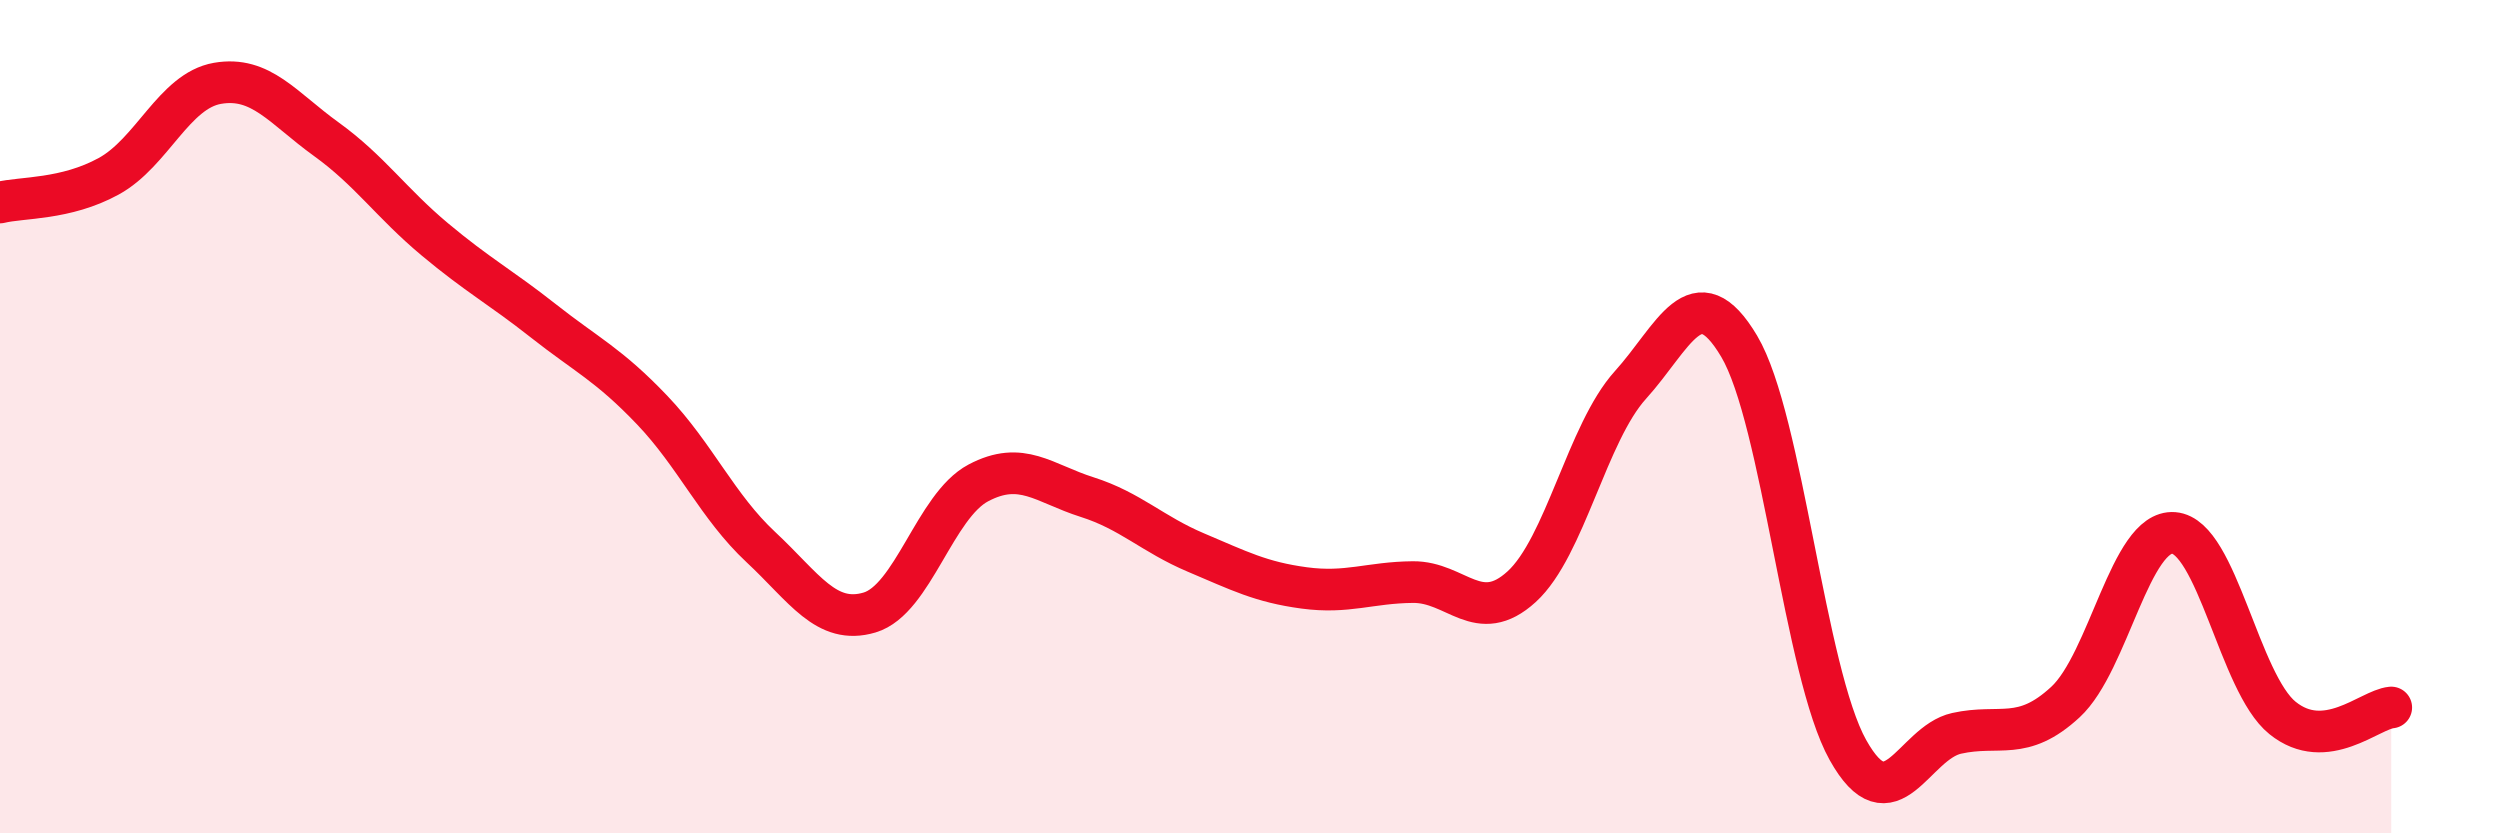 
    <svg width="60" height="20" viewBox="0 0 60 20" xmlns="http://www.w3.org/2000/svg">
      <path
        d="M 0,4.86 C 0.52,4.73 1.57,4.8 2.61,4.23 C 3.65,3.66 4.18,2.18 5.22,2 C 6.26,1.82 6.79,2.59 7.83,3.34 C 8.87,4.09 9.39,4.87 10.43,5.74 C 11.47,6.61 12,6.88 13.04,7.7 C 14.08,8.52 14.61,8.75 15.65,9.84 C 16.69,10.93 17.22,12.16 18.26,13.13 C 19.3,14.1 19.83,15.01 20.87,14.7 C 21.91,14.39 22.44,12.14 23.48,11.59 C 24.52,11.04 25.05,11.6 26.09,11.93 C 27.13,12.26 27.66,12.82 28.7,13.26 C 29.74,13.7 30.26,13.97 31.3,14.11 C 32.34,14.25 32.87,13.98 33.91,13.97 C 34.95,13.96 35.48,15.03 36.52,14.08 C 37.56,13.13 38.09,10.39 39.13,9.24 C 40.17,8.09 40.7,6.56 41.74,8.31 C 42.78,10.06 43.31,16.14 44.35,18 C 45.39,19.86 45.92,17.83 46.96,17.6 C 48,17.37 48.53,17.81 49.57,16.85 C 50.61,15.89 51.13,12.71 52.17,12.79 C 53.21,12.87 53.74,16.39 54.78,17.23 C 55.82,18.07 56.87,17.03 57.39,16.98L57.39 20L0 20Z"
        fill="#EB0A25"
        opacity="0.1"
        stroke-linecap="round"
        stroke-linejoin="round"
      />
      <path
        d="M 0,4.86 C 0.52,4.73 1.57,4.8 2.61,4.23 C 3.65,3.66 4.18,2.18 5.22,2 C 6.26,1.82 6.79,2.59 7.83,3.34 C 8.87,4.09 9.39,4.87 10.43,5.74 C 11.47,6.61 12,6.88 13.04,7.7 C 14.08,8.52 14.61,8.75 15.65,9.84 C 16.69,10.93 17.22,12.16 18.26,13.13 C 19.3,14.1 19.83,15.01 20.87,14.7 C 21.91,14.39 22.44,12.14 23.48,11.59 C 24.52,11.04 25.05,11.6 26.09,11.93 C 27.13,12.26 27.66,12.82 28.7,13.26 C 29.74,13.7 30.26,13.97 31.3,14.11 C 32.34,14.25 32.87,13.98 33.91,13.97 C 34.95,13.96 35.48,15.03 36.52,14.08 C 37.56,13.13 38.09,10.39 39.13,9.24 C 40.17,8.09 40.7,6.56 41.74,8.31 C 42.78,10.06 43.31,16.14 44.35,18 C 45.39,19.86 45.92,17.83 46.96,17.6 C 48,17.37 48.53,17.81 49.57,16.85 C 50.61,15.89 51.13,12.71 52.17,12.79 C 53.21,12.87 53.74,16.39 54.78,17.23 C 55.82,18.07 56.87,17.03 57.39,16.98"
        stroke="#EB0A25"
        stroke-width="1"
        fill="none"
        stroke-linecap="round"
        stroke-linejoin="round"
      />
    </svg>
  